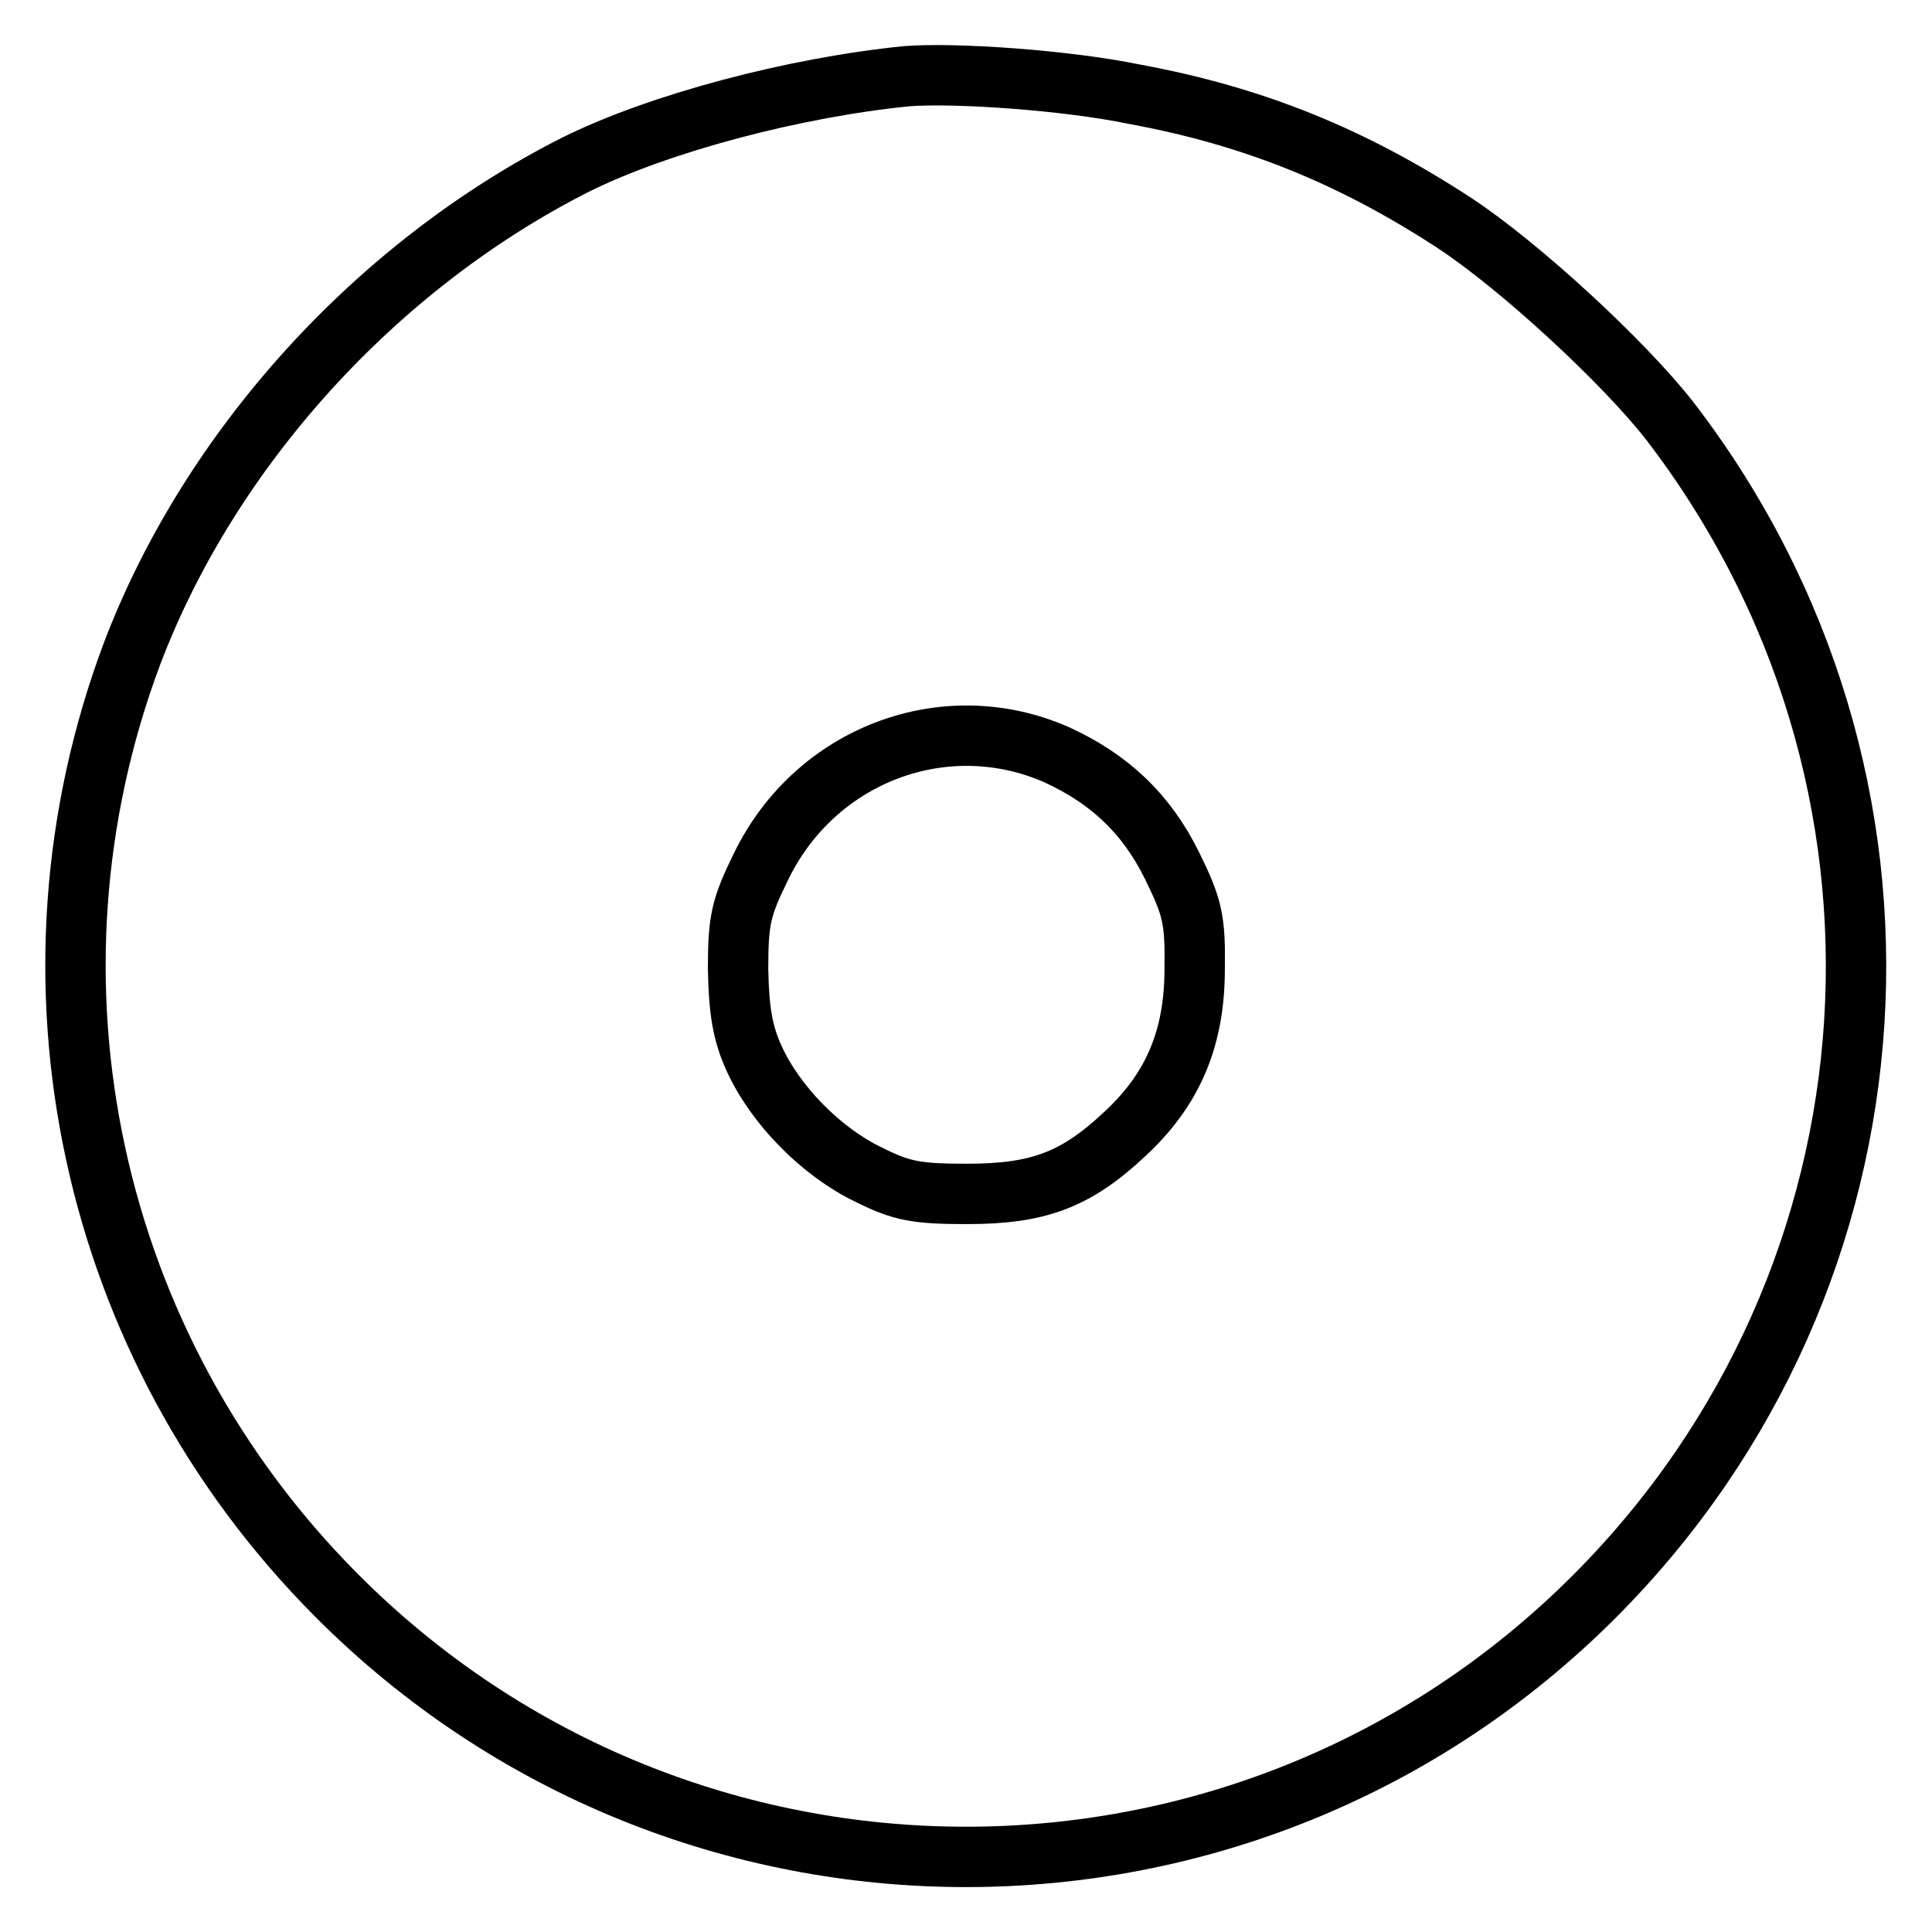 <?xml version="1.0" encoding="utf-8"?>
<!-- Svg Vector Icons : http://www.onlinewebfonts.com/icon -->
<!DOCTYPE svg PUBLIC "-//W3C//DTD SVG 1.1//EN" "http://www.w3.org/Graphics/SVG/1.1/DTD/svg11.dtd">
<svg version="1.1" xmlns="http://www.w3.org/2000/svg" xmlns:xlink="http://www.w3.org/1999/xlink" x="0px" y="0px" viewBox="0 0 256 256" enable-background="new 0 0 256 256" xml:space="preserve">
<g> <g> <path stroke-width="8" fill-opacity="0" stroke="#000000"  d="M120.1,10.1c-14.9,1.5-32.7,6.2-43.8,11.7C49.8,35.2,27.8,59.5,17.5,86.6c-16.2,43.2-5.7,91.9,27.1,124.8  c46,46.2,120.8,46.2,166.8,0c42-42.2,46.2-108.4,9.8-155.7c-6.2-7.9-19.9-20.5-28.4-26.1c-13.6-8.9-26.7-14.2-42.4-17.1  C141.2,10.6,126.5,9.6,120.1,10.1z M140,100c7,3.2,11.9,7.8,15.3,14.7c2.7,5.5,3.1,7.1,3,13.7c0,9.2-2.9,16-9.3,21.9  c-6.5,6.1-11.5,7.9-20.9,7.9c-6.8,0-8.7-0.4-13.1-2.6c-6.2-3-12.3-9.2-15.1-15.4c-1.5-3.3-2-6.3-2.1-11.8c0-6.6,0.4-8.2,3.1-13.7  C108.1,100,125.2,93.5,140,100z"/> </g></g>
</svg>